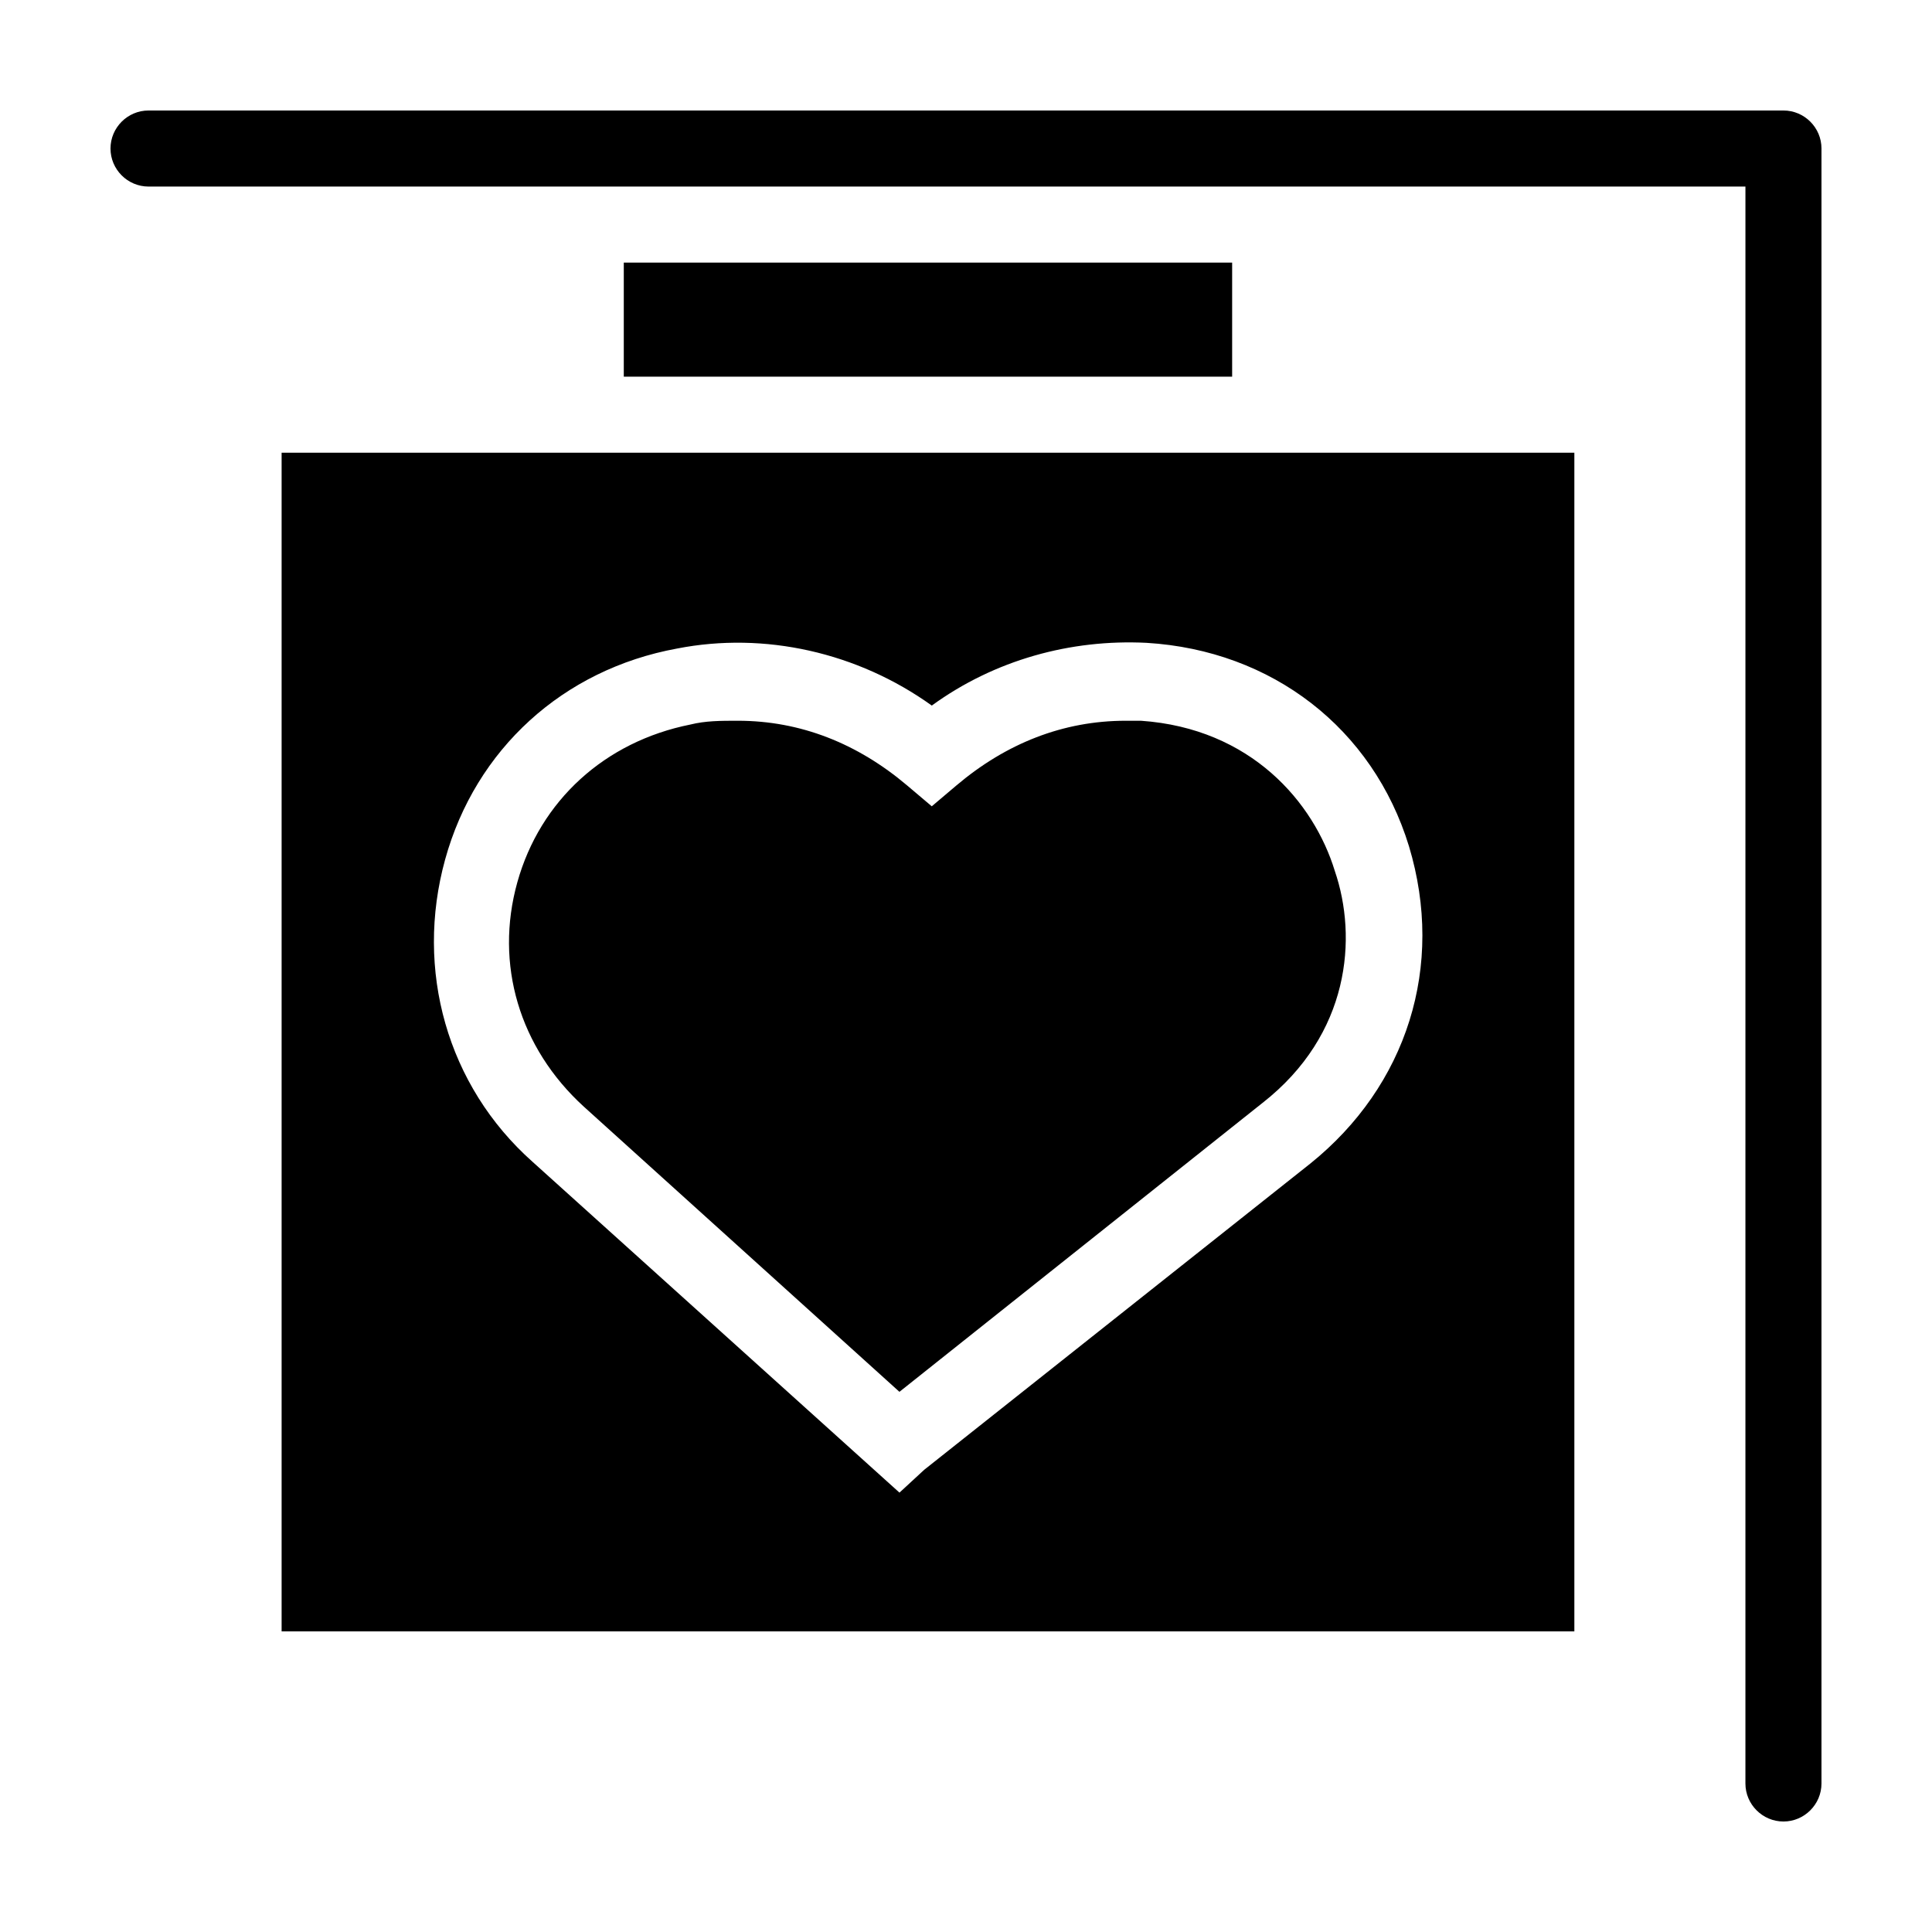 <?xml version="1.0" encoding="UTF-8"?>
<!-- Uploaded to: SVG Repo, www.svgrepo.com, Generator: SVG Repo Mixer Tools -->
<svg fill="#000000" width="800px" height="800px" version="1.1" viewBox="144 144 512 512" xmlns="http://www.w3.org/2000/svg">
 <g>
  <path d="m309.31 213.59h161.22v30.23h-161.22z"/>
  <path d="m218.63 263.97v312.36h342.59v-312.36zm272.56 188.43-102.27 81.113-6.551 6.047-97.234-87.664c-22.672-20.152-31.234-50.883-23.176-80.105 8.062-29.223 31.234-50.383 61.465-55.922 23.176-4.535 47.863 1.008 67.512 15.113 16.625-12.09 36.777-17.633 56.93-16.625 33.25 2.016 59.953 22.672 69.527 53.906 9.57 31.742-0.504 63.48-26.199 84.137z"/>
  <path d="m626.71 183.36v433.28c0 5.543-4.535 10.078-10.078 10.078-5.543 0-10.078-4.535-10.078-10.078l0.004-423.2h-423.2c-5.539 0-10.074-4.535-10.074-10.078s4.535-10.078 10.078-10.078h433.28c5.539 0.004 10.07 4.539 10.07 10.078z"/>
  <path d="m478.59 436.27-96.23 76.578-83.633-75.57c-17.129-15.617-23.68-37.785-17.633-59.449 6.047-21.664 23.176-37.281 45.848-41.816 4.031-1.008 8.062-1.008 12.594-1.008 16.625 0 31.738 6.047 44.84 17.129l6.551 5.543 6.551-5.543c13.098-11.082 28.215-17.129 44.84-17.129h4.031c29.223 2.016 45.848 21.664 51.387 39.801 6.047 17.633 4.031 43.328-19.145 61.465z"/>
 </g>
</svg>